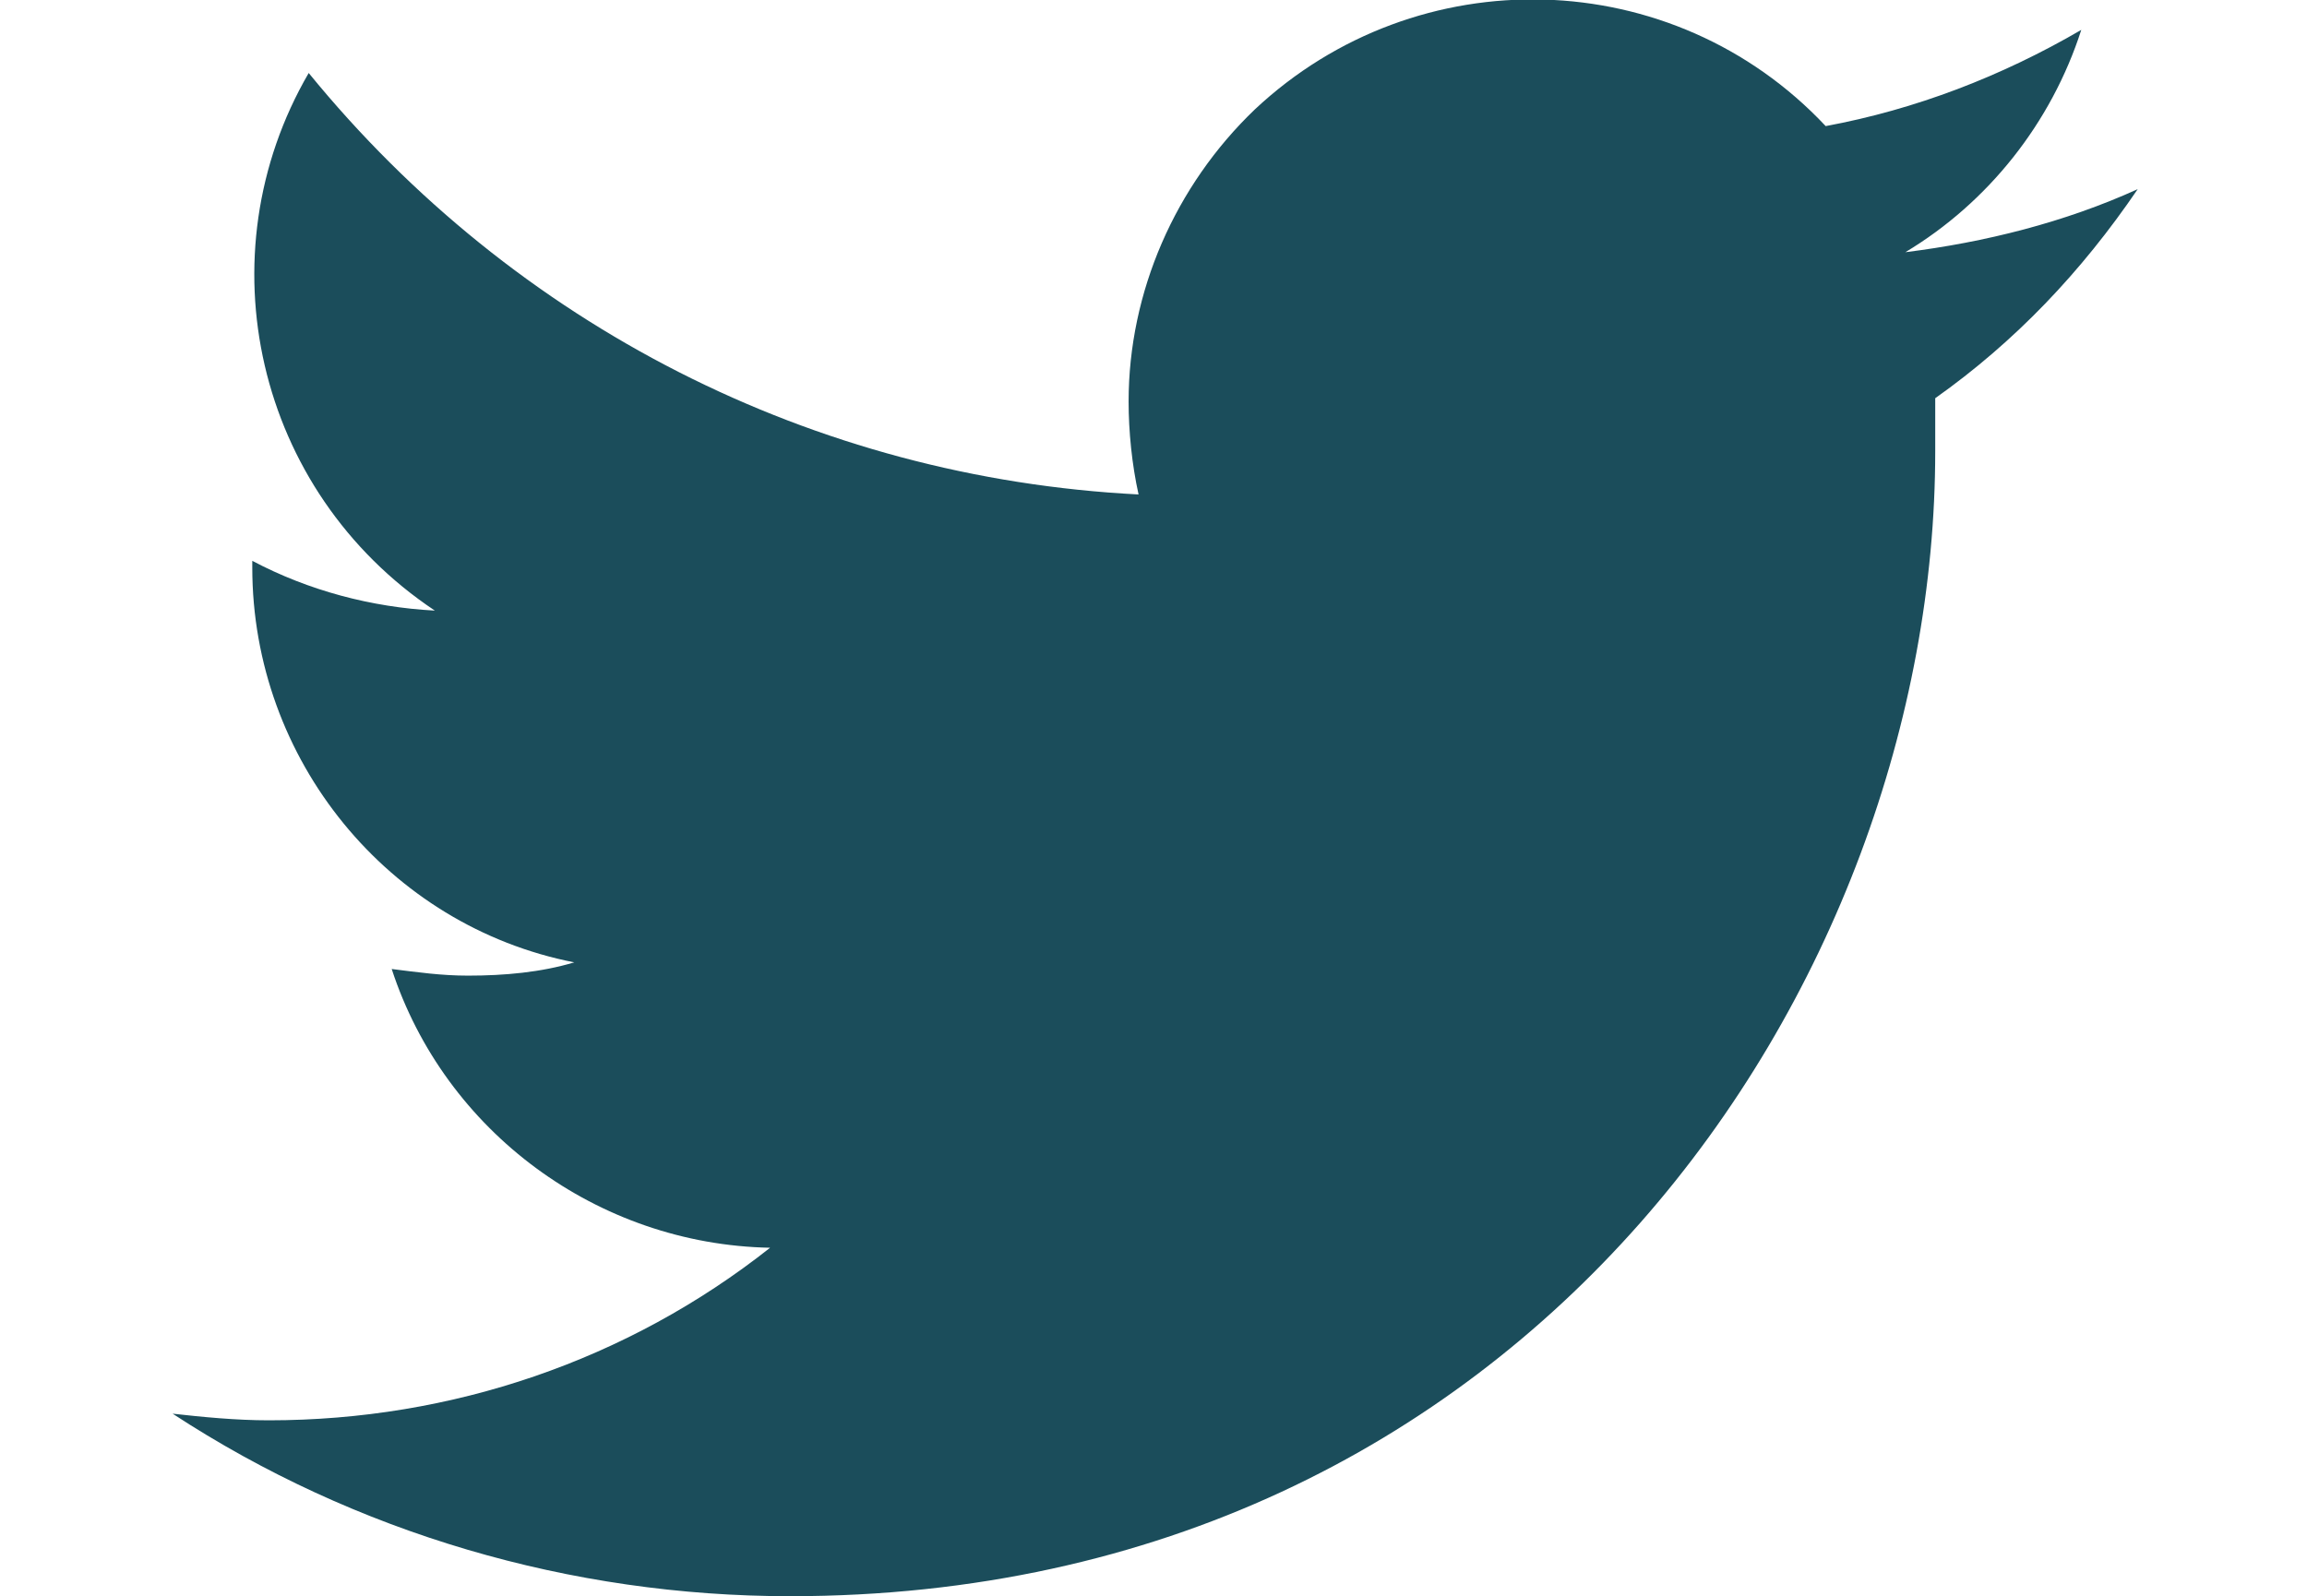 <?xml version="1.0" encoding="utf-8"?>
<!-- Generator: Adobe Illustrator 23.0.2, SVG Export Plug-In . SVG Version: 6.00 Build 0)  -->
<svg version="1.1" id="Layer_1" xmlns="http://www.w3.org/2000/svg" xmlns:xlink="http://www.w3.org/1999/xlink" x="0px" y="0px"
	 viewBox="0 0 69.5 48.1" style="enable-background:new 0 0 69.5 48.1;" xml:space="preserve">
<style type="text/css">
	.st0{fill:#1B4D5B;}
</style>
<title>Asset 2</title>
<g>
	<g id="Layer_1-2">
		<path class="st0" d="M23.8,48.1c22.3,0,34.5-18.5,34.5-34.5c0-0.5,0-1,0-1.6c2.4-1.7,4.4-3.8,6.1-6.3c-2.2,1-4.6,1.6-7,1.9
			c2.5-1.5,4.4-3.9,5.3-6.7c-2.4,1.4-5,2.4-7.7,2.9c-4.6-4.9-12.3-5.1-17.2-0.5C35.4,5.6,34,8.8,34,12.1c0,0.9,0.1,1.9,0.3,2.8
			c-9.8-0.5-18.8-5.1-25-12.7c-3.2,5.5-1.6,12.6,3.8,16.2c-1.9-0.1-3.8-0.6-5.5-1.5c0,0.1,0,0.1,0,0.2c0,5.8,4.1,10.8,9.7,11.9
			c-1,0.3-2.1,0.4-3.2,0.4c-0.8,0-1.5-0.1-2.3-0.2c1.6,4.9,6.2,8.3,11.4,8.4c-4.3,3.4-9.6,5.2-15.1,5.2c-1,0-2-0.1-2.9-0.2
			C10.7,46.2,17.2,48.1,23.8,48.1"/>
	</g>
</g>
</svg>
